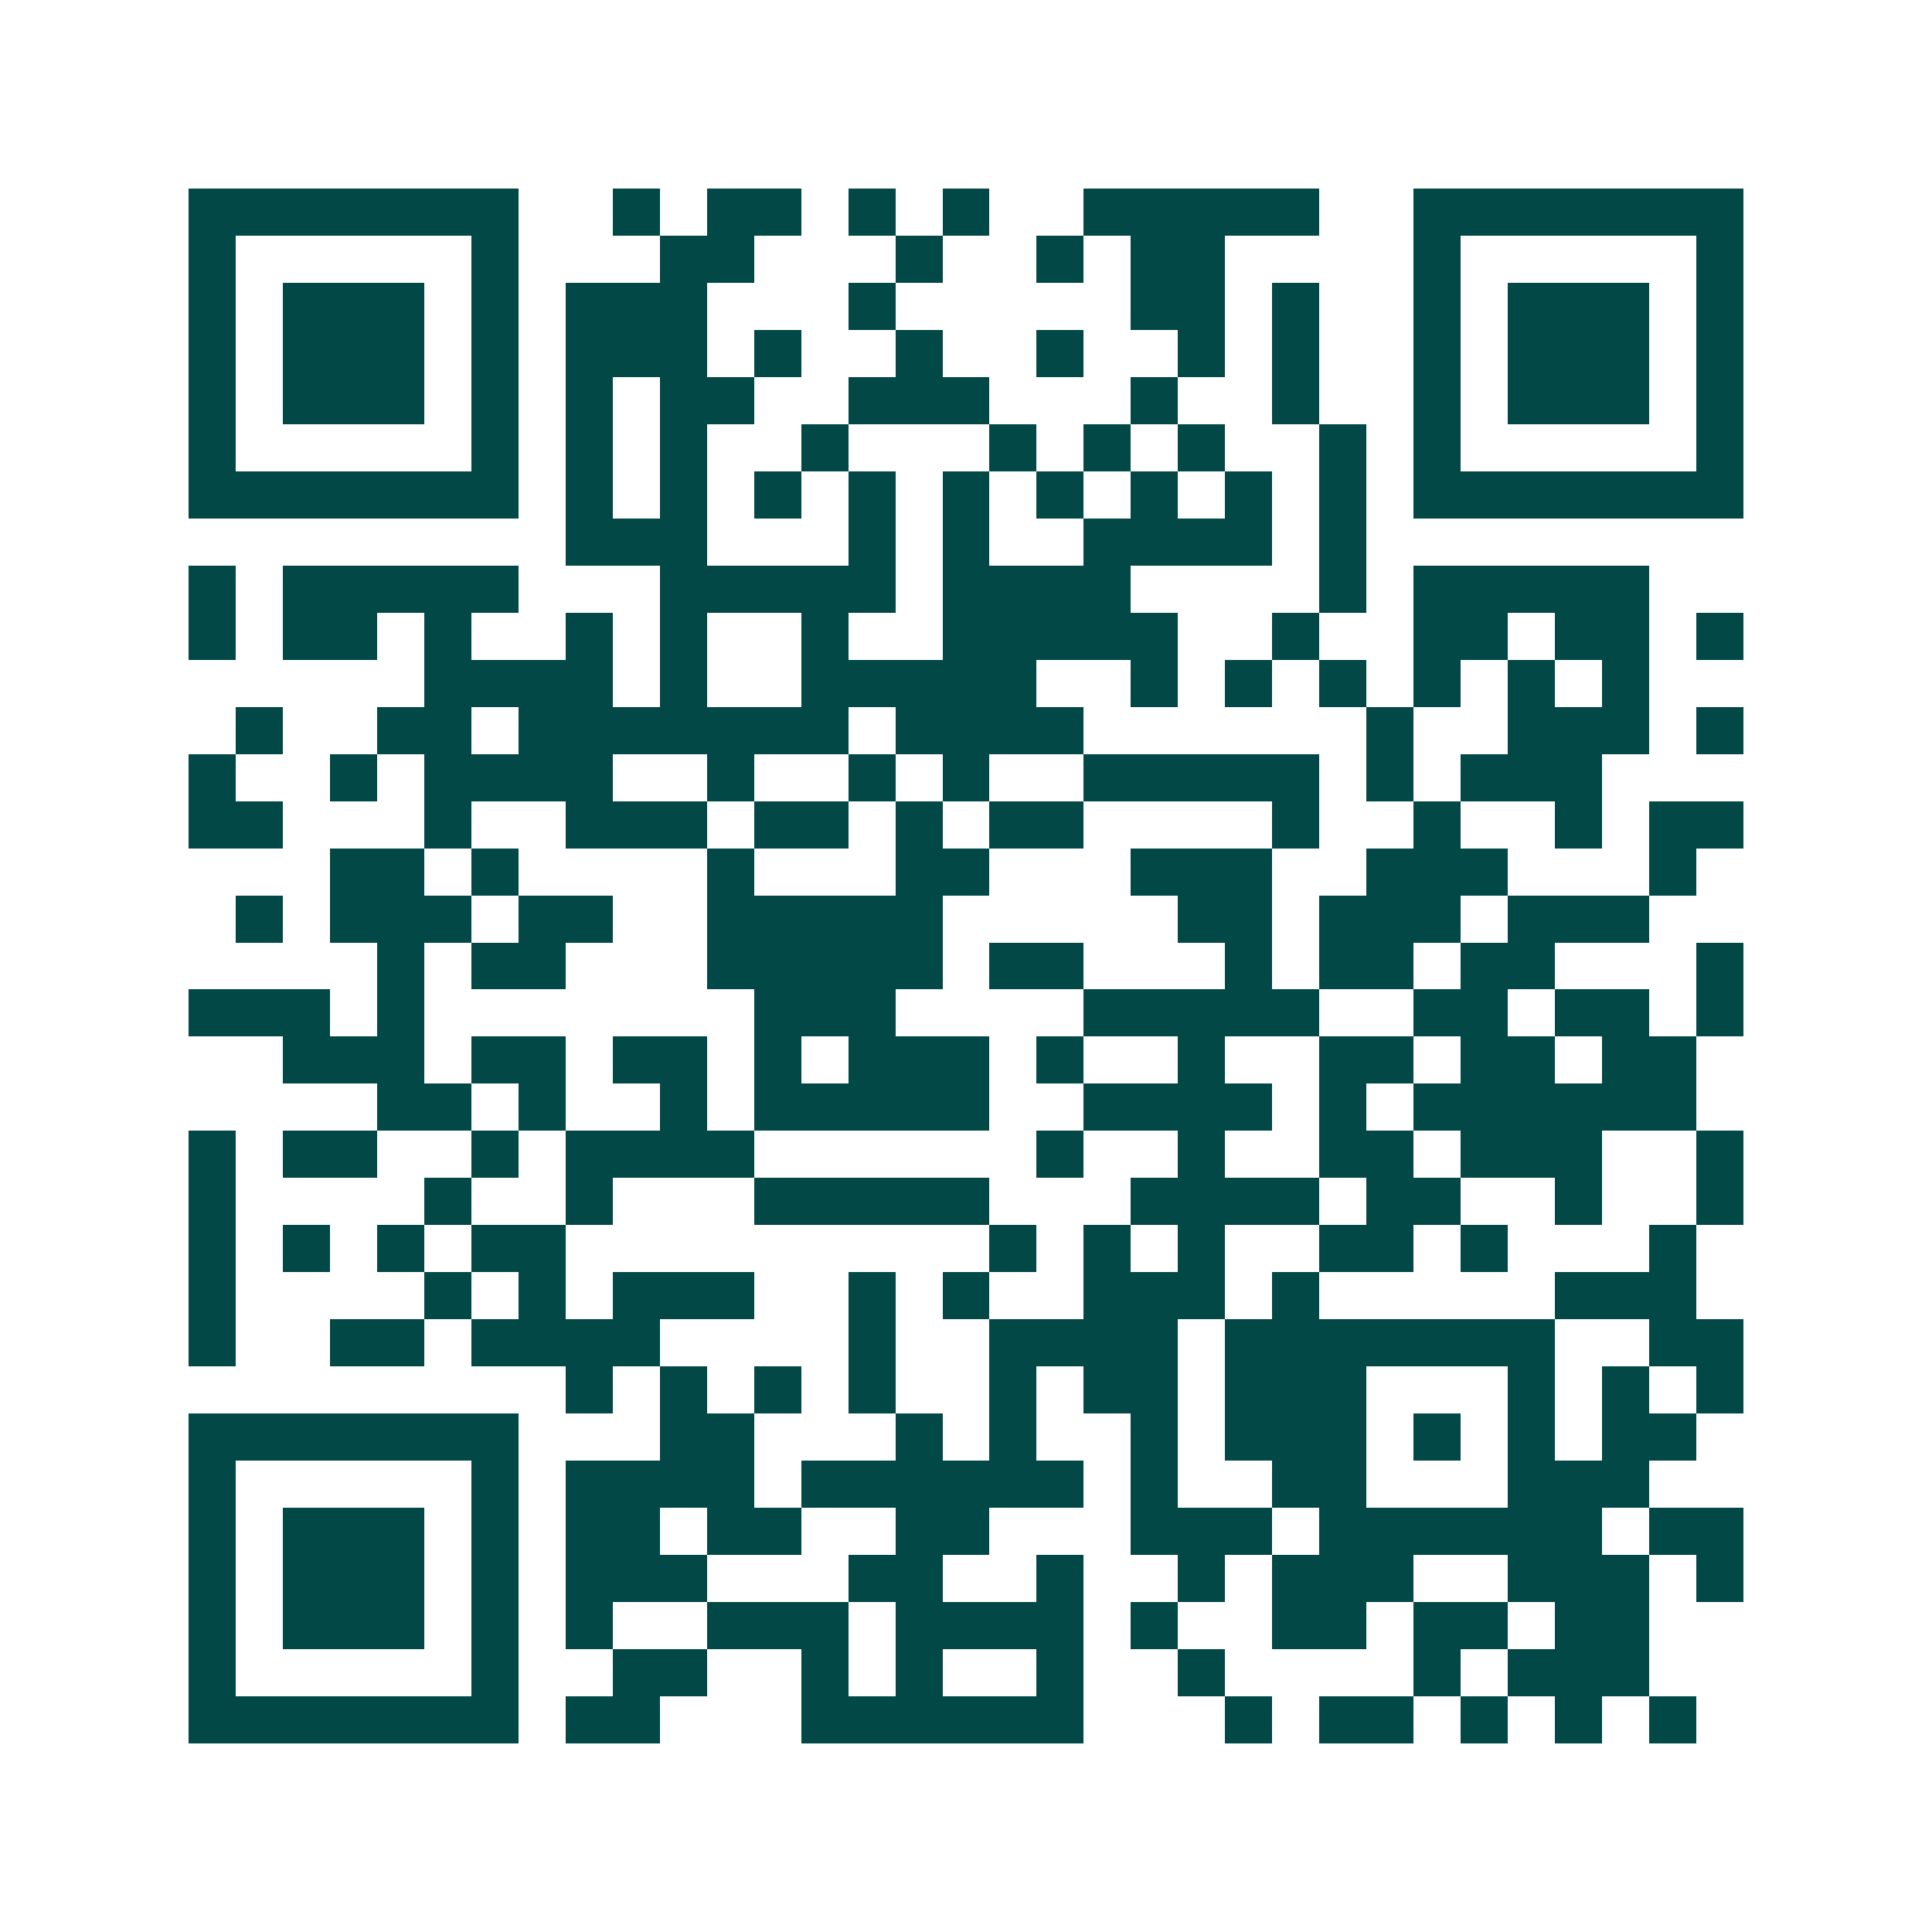 <svg xmlns="http://www.w3.org/2000/svg" width="200" height="200" viewBox="0 0 41 41" shape-rendering="crispEdges"><path fill="#ffffff" d="M0 0h41v41H0z"/><path stroke="#014847" d="M4 4.5h7m2 0h1m1 0h2m1 0h1m1 0h1m2 0h5m2 0h7M4 5.5h1m5 0h1m3 0h2m3 0h1m2 0h1m1 0h2m4 0h1m5 0h1M4 6.5h1m1 0h3m1 0h1m1 0h3m3 0h1m5 0h2m1 0h1m2 0h1m1 0h3m1 0h1M4 7.5h1m1 0h3m1 0h1m1 0h3m1 0h1m2 0h1m2 0h1m2 0h1m1 0h1m2 0h1m1 0h3m1 0h1M4 8.5h1m1 0h3m1 0h1m1 0h1m1 0h2m2 0h3m3 0h1m2 0h1m2 0h1m1 0h3m1 0h1M4 9.5h1m5 0h1m1 0h1m1 0h1m2 0h1m3 0h1m1 0h1m1 0h1m2 0h1m1 0h1m5 0h1M4 10.5h7m1 0h1m1 0h1m1 0h1m1 0h1m1 0h1m1 0h1m1 0h1m1 0h1m1 0h1m1 0h7M12 11.5h3m3 0h1m1 0h1m2 0h4m1 0h1M4 12.5h1m1 0h5m3 0h5m1 0h4m4 0h1m1 0h5M4 13.5h1m1 0h2m1 0h1m2 0h1m1 0h1m2 0h1m2 0h5m2 0h1m2 0h2m1 0h2m1 0h1M9 14.5h4m1 0h1m2 0h5m2 0h1m1 0h1m1 0h1m1 0h1m1 0h1m1 0h1M5 15.5h1m2 0h2m1 0h7m1 0h4m6 0h1m2 0h3m1 0h1M4 16.5h1m2 0h1m1 0h4m2 0h1m2 0h1m1 0h1m2 0h5m1 0h1m1 0h3M4 17.5h2m3 0h1m2 0h3m1 0h2m1 0h1m1 0h2m4 0h1m2 0h1m2 0h1m1 0h2M7 18.5h2m1 0h1m4 0h1m3 0h2m3 0h3m2 0h3m3 0h1M5 19.5h1m1 0h3m1 0h2m2 0h5m5 0h2m1 0h3m1 0h3M8 20.5h1m1 0h2m3 0h5m1 0h2m3 0h1m1 0h2m1 0h2m3 0h1M4 21.5h3m1 0h1m7 0h3m4 0h5m2 0h2m1 0h2m1 0h1M6 22.5h3m1 0h2m1 0h2m1 0h1m1 0h3m1 0h1m2 0h1m2 0h2m1 0h2m1 0h2M8 23.5h2m1 0h1m2 0h1m1 0h5m2 0h4m1 0h1m1 0h6M4 24.5h1m1 0h2m2 0h1m1 0h4m6 0h1m2 0h1m2 0h2m1 0h3m2 0h1M4 25.5h1m4 0h1m2 0h1m3 0h5m3 0h4m1 0h2m2 0h1m2 0h1M4 26.5h1m1 0h1m1 0h1m1 0h2m9 0h1m1 0h1m1 0h1m2 0h2m1 0h1m3 0h1M4 27.5h1m4 0h1m1 0h1m1 0h3m2 0h1m1 0h1m2 0h3m1 0h1m5 0h3M4 28.5h1m2 0h2m1 0h4m4 0h1m2 0h4m1 0h7m2 0h2M12 29.5h1m1 0h1m1 0h1m1 0h1m2 0h1m1 0h2m1 0h3m3 0h1m1 0h1m1 0h1M4 30.5h7m3 0h2m3 0h1m1 0h1m2 0h1m1 0h3m1 0h1m1 0h1m1 0h2M4 31.5h1m5 0h1m1 0h4m1 0h6m1 0h1m2 0h2m3 0h3M4 32.5h1m1 0h3m1 0h1m1 0h2m1 0h2m2 0h2m3 0h3m1 0h6m1 0h2M4 33.5h1m1 0h3m1 0h1m1 0h3m3 0h2m2 0h1m2 0h1m1 0h3m2 0h3m1 0h1M4 34.5h1m1 0h3m1 0h1m1 0h1m2 0h3m1 0h4m1 0h1m2 0h2m1 0h2m1 0h2M4 35.5h1m5 0h1m2 0h2m2 0h1m1 0h1m2 0h1m2 0h1m4 0h1m1 0h3M4 36.5h7m1 0h2m3 0h6m3 0h1m1 0h2m1 0h1m1 0h1m1 0h1"/></svg>
